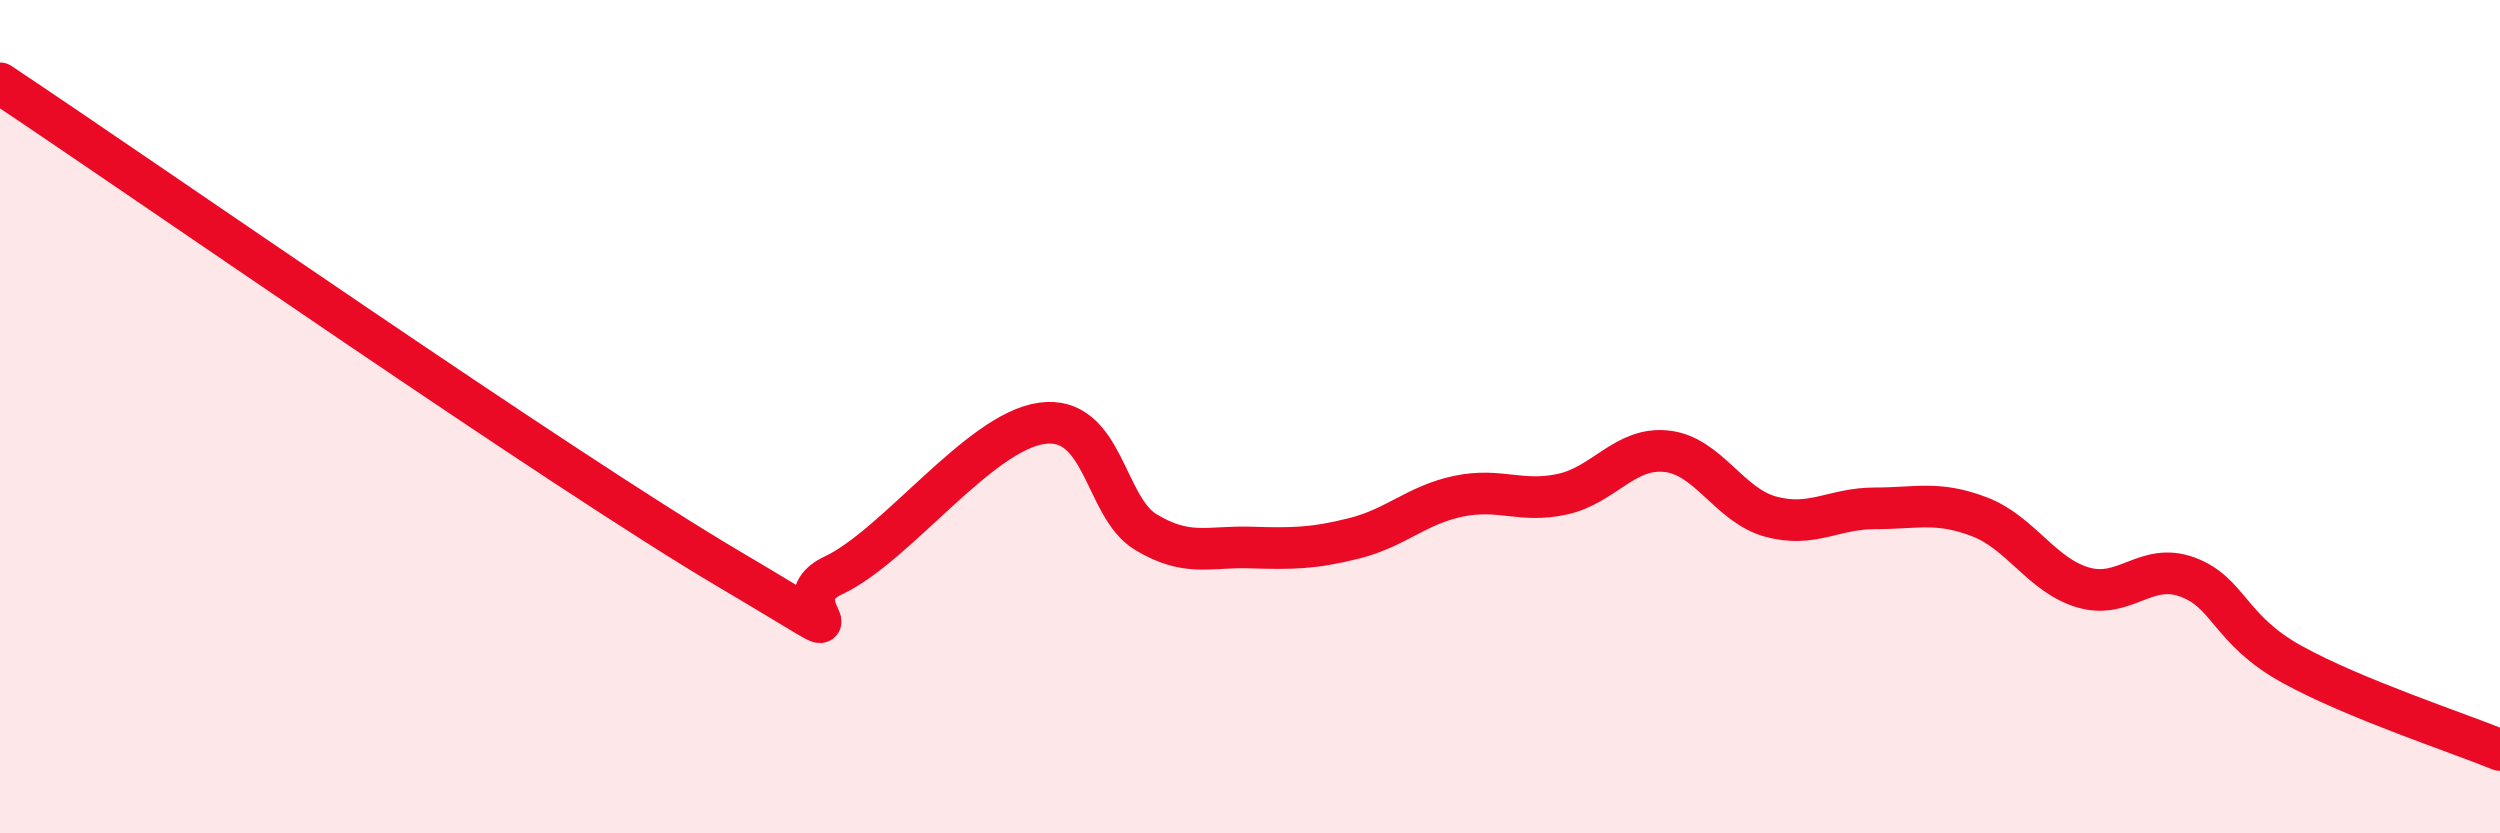 
    <svg width="60" height="20" viewBox="0 0 60 20" xmlns="http://www.w3.org/2000/svg">
      <path
        d="M 0,2 C 3.5,4.33 13.5,11.3 17.5,13.66 C 21.5,16.02 18.5,14.51 20,13.81 C 21.5,13.11 23.5,10.37 25,10.16 C 26.5,9.95 26.5,12.17 27.5,12.77 C 28.5,13.37 29,13.11 30,13.14 C 31,13.17 31.5,13.17 32.5,12.92 C 33.5,12.67 34,12.12 35,11.91 C 36,11.7 36.5,12.08 37.5,11.86 C 38.5,11.64 39,10.72 40,10.83 C 41,10.94 41.5,12.13 42.5,12.4 C 43.5,12.67 44,12.2 45,12.2 C 46,12.2 46.5,12.02 47.5,12.4 C 48.5,12.78 49,13.81 50,14.1 C 51,14.39 51.5,13.48 52.5,13.85 C 53.5,14.22 53.5,15.11 55,15.94 C 56.5,16.77 59,17.59 60,18L60 20L0 20Z"
        fill="#EB0A25"
        opacity="0.1"
        stroke-linecap="round"
        stroke-linejoin="round"
      />
      <path
        d="M 0,2 C 3.5,4.33 13.5,11.3 17.5,13.66 C 21.5,16.02 18.5,14.51 20,13.81 C 21.5,13.11 23.5,10.37 25,10.16 C 26.5,9.95 26.5,12.17 27.5,12.77 C 28.5,13.37 29,13.11 30,13.14 C 31,13.17 31.5,13.17 32.5,12.92 C 33.5,12.67 34,12.12 35,11.91 C 36,11.7 36.5,12.08 37.5,11.86 C 38.5,11.64 39,10.72 40,10.83 C 41,10.94 41.5,12.13 42.5,12.4 C 43.5,12.67 44,12.2 45,12.2 C 46,12.2 46.5,12.02 47.5,12.4 C 48.5,12.78 49,13.81 50,14.1 C 51,14.39 51.5,13.48 52.5,13.85 C 53.5,14.22 53.5,15.11 55,15.94 C 56.5,16.77 59,17.59 60,18"
        stroke="#EB0A25"
        stroke-width="1"
        fill="none"
        stroke-linecap="round"
        stroke-linejoin="round"
      />
    </svg>
  